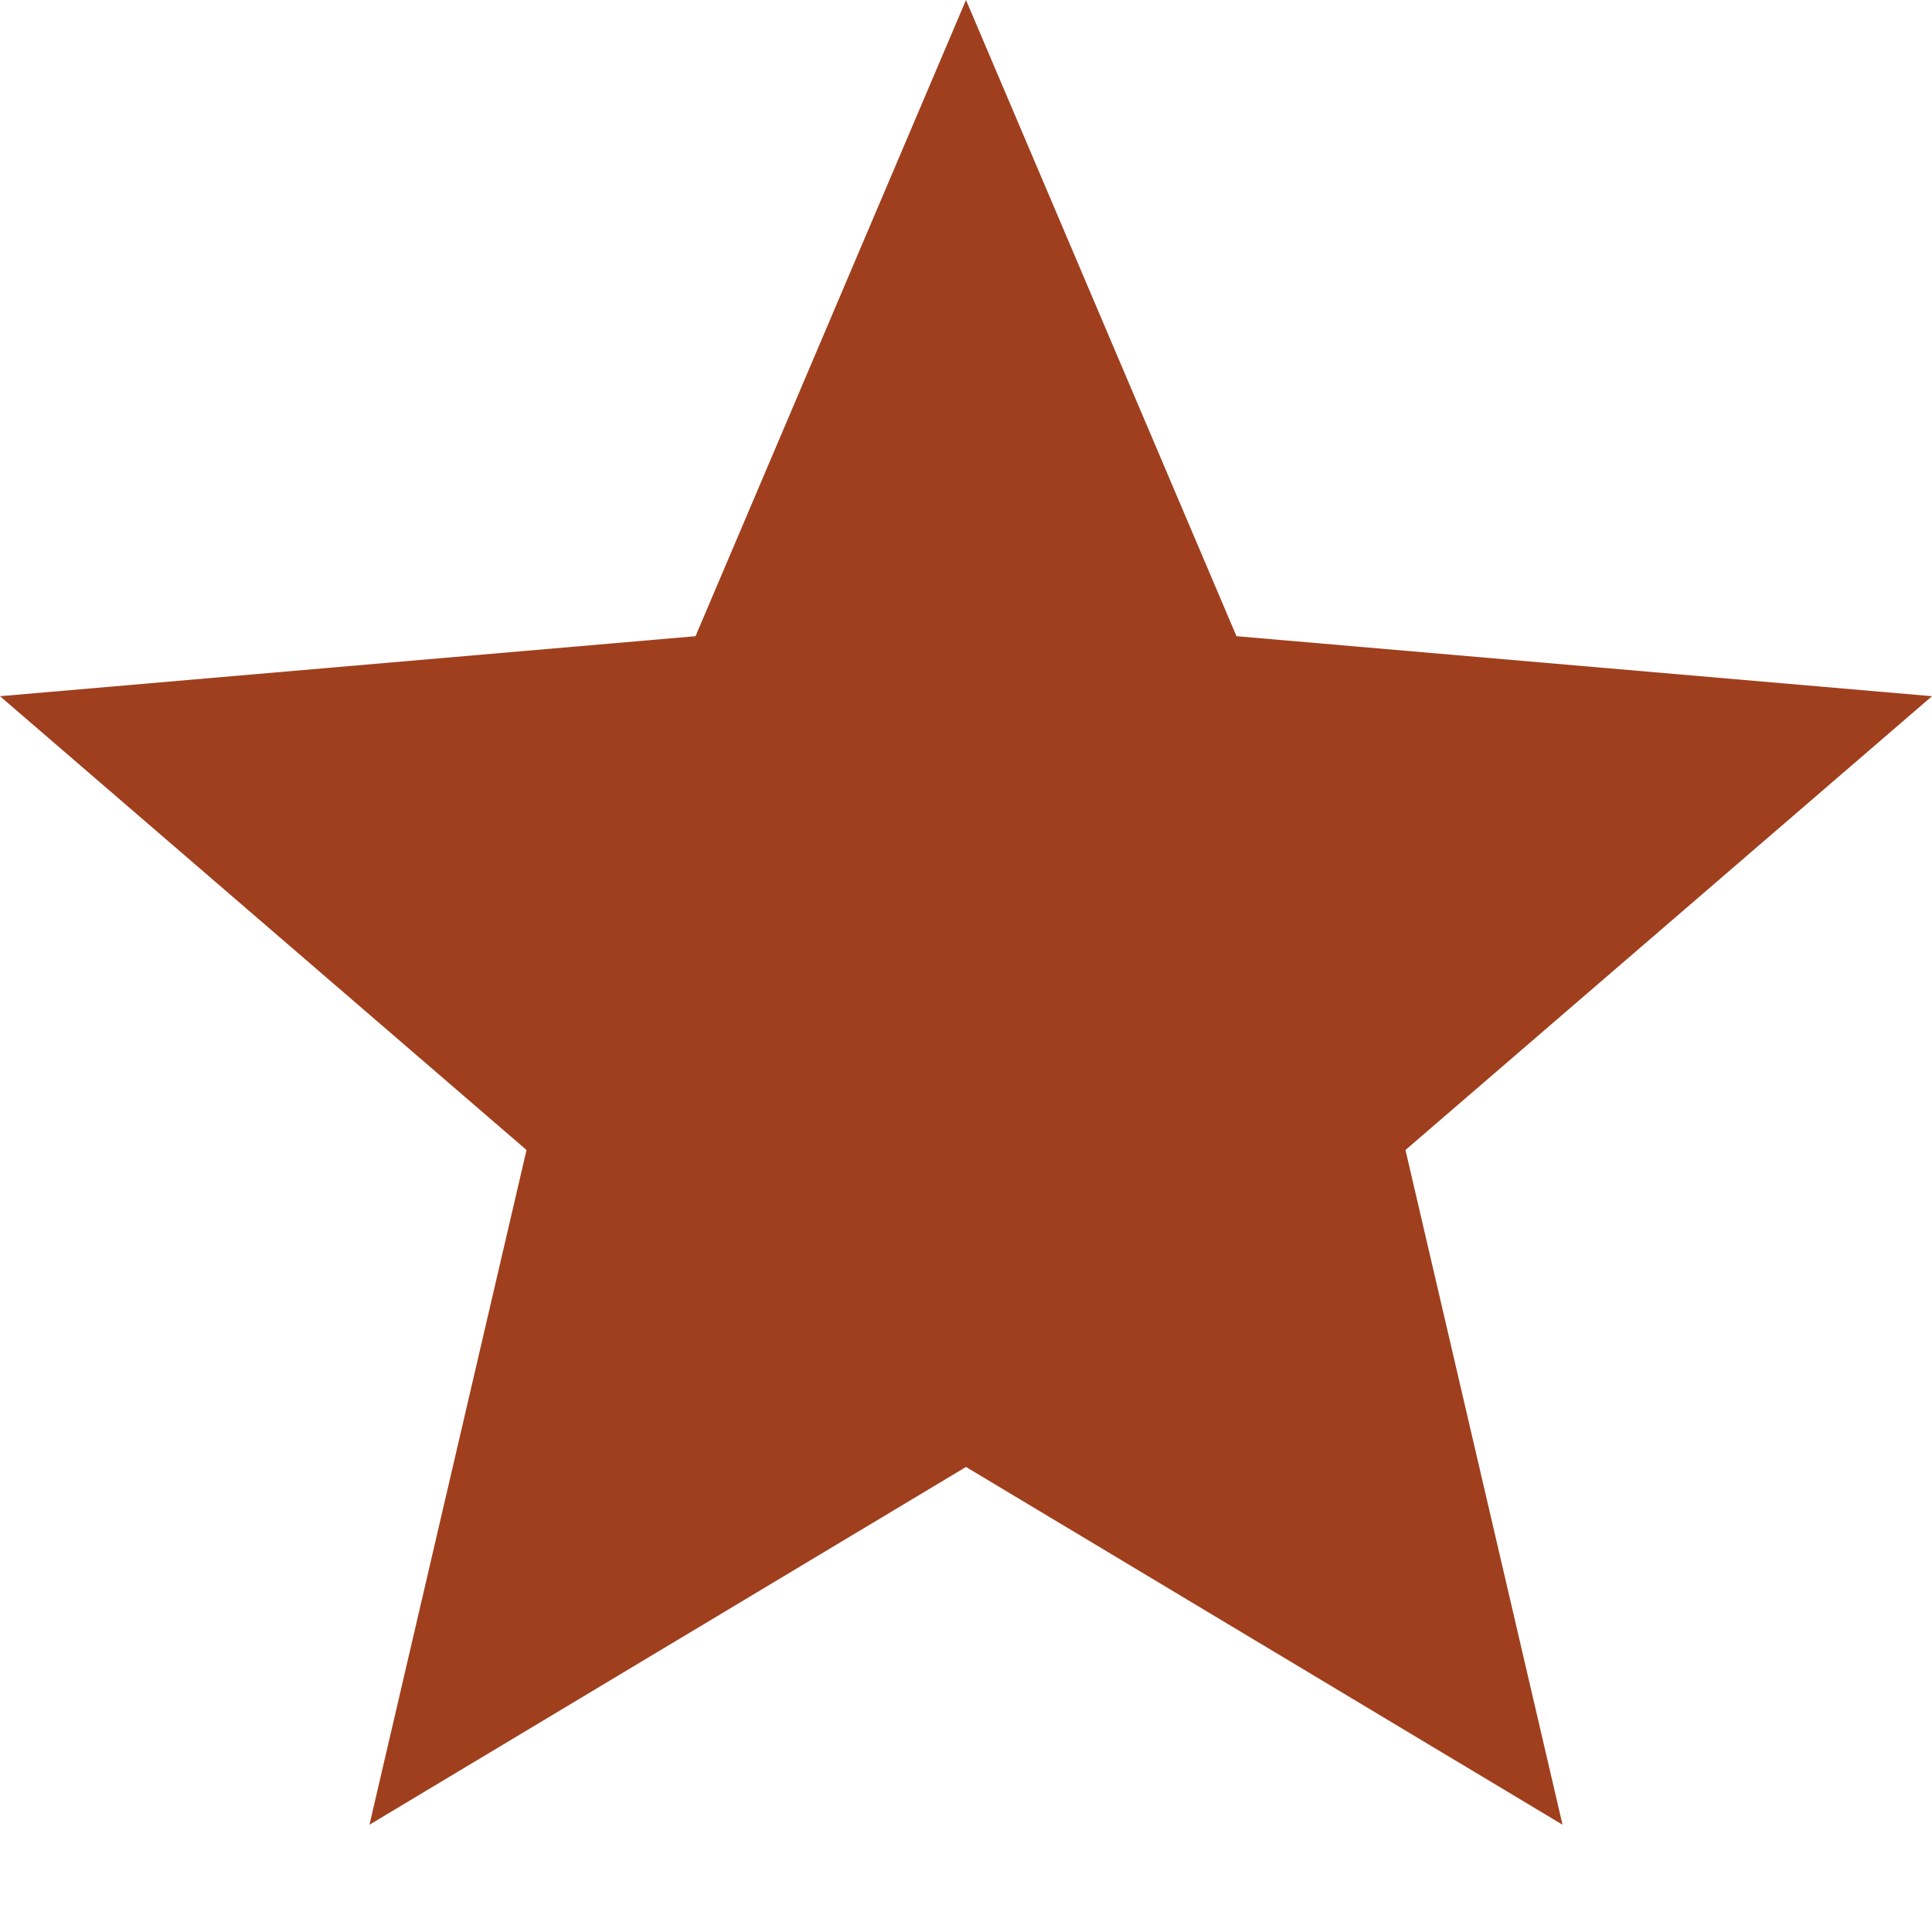 <svg width="17" height="17" viewBox="0 0 17 17" fill="none" xmlns="http://www.w3.org/2000/svg">
<g id="focus-icon" clip-path="url(#clip0_328_1701)">
<path id="Vector" d="M3.251 16.056L4.633 10.119L0 6.126L6.12 5.598L8.5 0L10.88 5.598L17 6.126L12.367 10.119L13.749 16.056L8.5 12.908L3.251 16.056Z" fill="#A03F1D"/>
</g>
<defs>
<clipPath id="clip0_328_1701">
<rect width="17" height="17" fill="white"/>
</clipPath>
</defs>
</svg>
